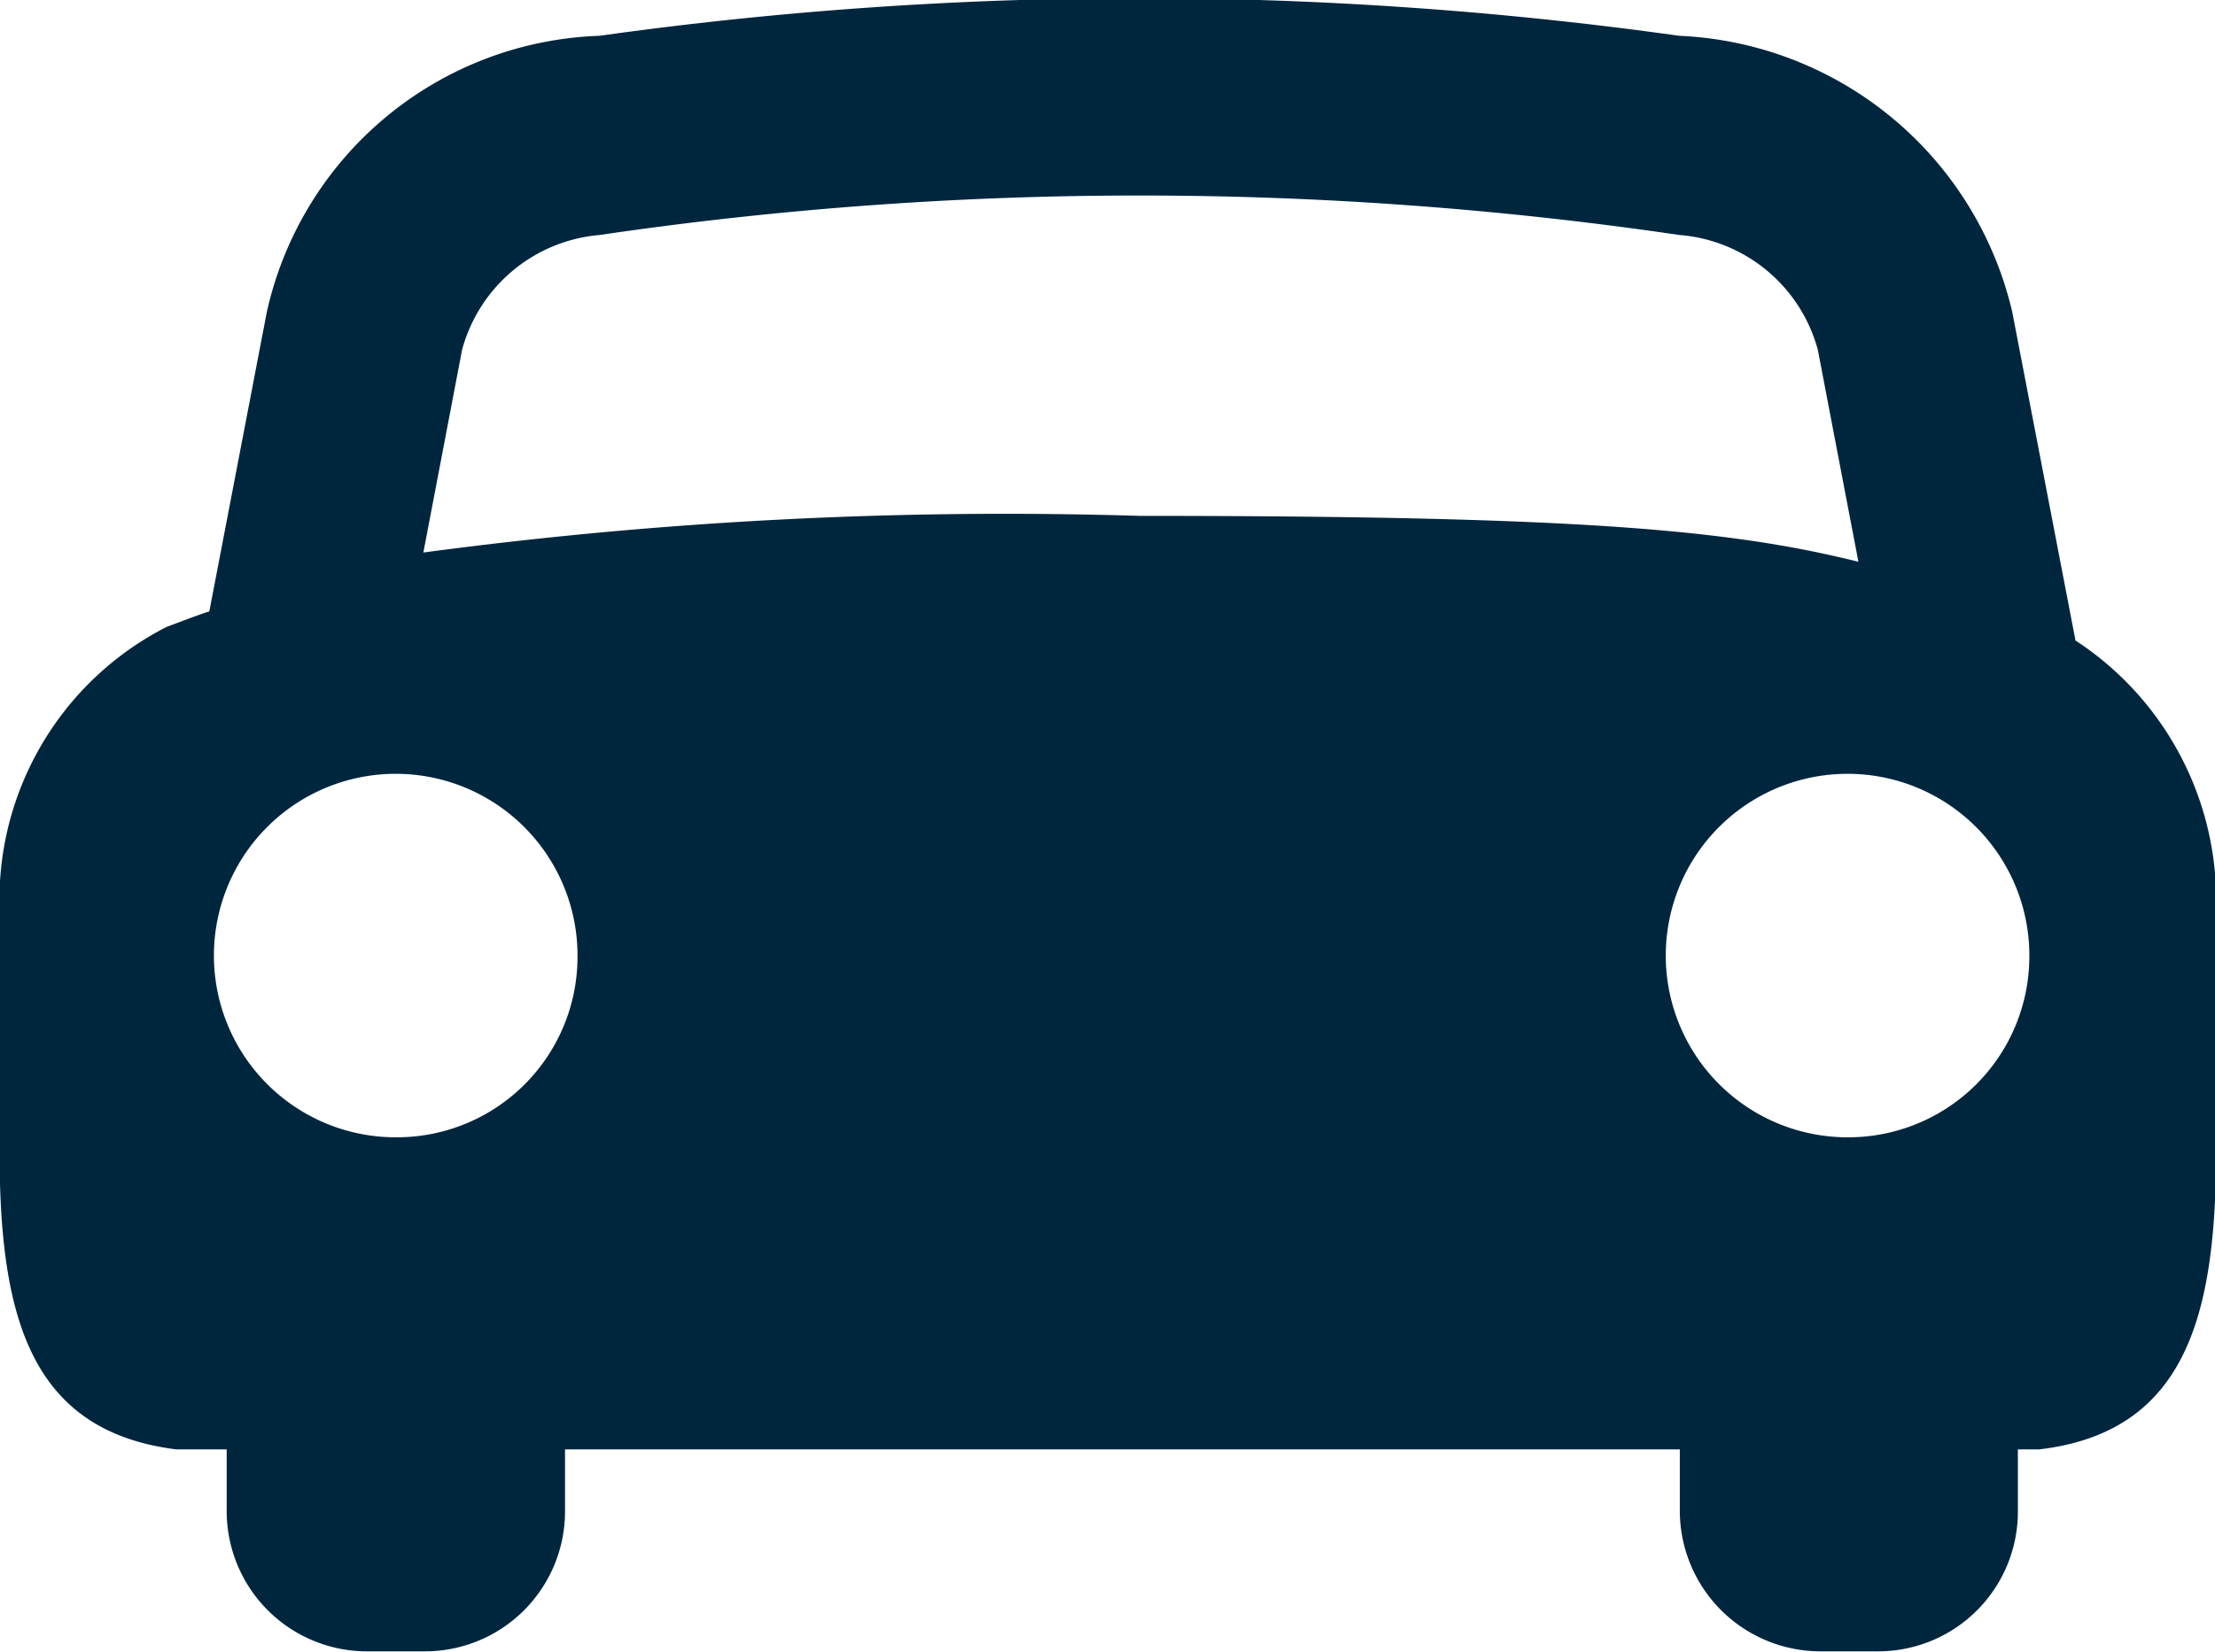 <svg xmlns="http://www.w3.org/2000/svg" width="24.125" height="18" viewBox="0 0 24.125 18">
  <defs>
    <style>
      .cls-1 {
        fill: #00263e;
        fill-rule: evenodd;
      }
    </style>
  </defs>
  <path class="cls-1" d="M427.075,2017.42l-0.689-3.58a3.9,3.9,0,0,0-3.628-3.01,42.369,42.369,0,0,0-11.76,0,3.846,3.846,0,0,0-3.623,3.01l-0.626,3.26c-0.151.05-.306,0.11-0.466,0.17a3.336,3.336,0,0,0-1.819,2.89v2.81c0,1.8.325,3.06,1.926,3.26h0.548v0.67a1.528,1.528,0,0,0,1.523,1.53H409.1a1.525,1.525,0,0,0,1.523-1.53v-0.67h12.142v0.67a1.533,1.533,0,0,0,1.529,1.53h0.63a1.522,1.522,0,0,0,1.523-1.53v-0.67h0.233c1.6-.19,1.926-1.46,1.926-3.26v-2.81a3.381,3.381,0,0,0-1.528-2.74m-18.289,5.41a1.98,1.98,0,1,1,1.97-1.98,1.967,1.967,0,0,1-1.97,1.98m0.291-6.37,0.422-2.21A1.7,1.7,0,0,1,411,2013a40.411,40.411,0,0,1,11.759,0,1.7,1.7,0,0,1,1.509,1.25l0.442,2.31c-1.407-.35-3.047-0.5-7.83-0.5a47.82,47.82,0,0,0-7.806.4m15.534,6.37a1.98,1.98,0,1,1,1.964-1.98,1.972,1.972,0,0,1-1.964,1.98" transform="translate(-404.469 -2010.44)"/>
</svg>

